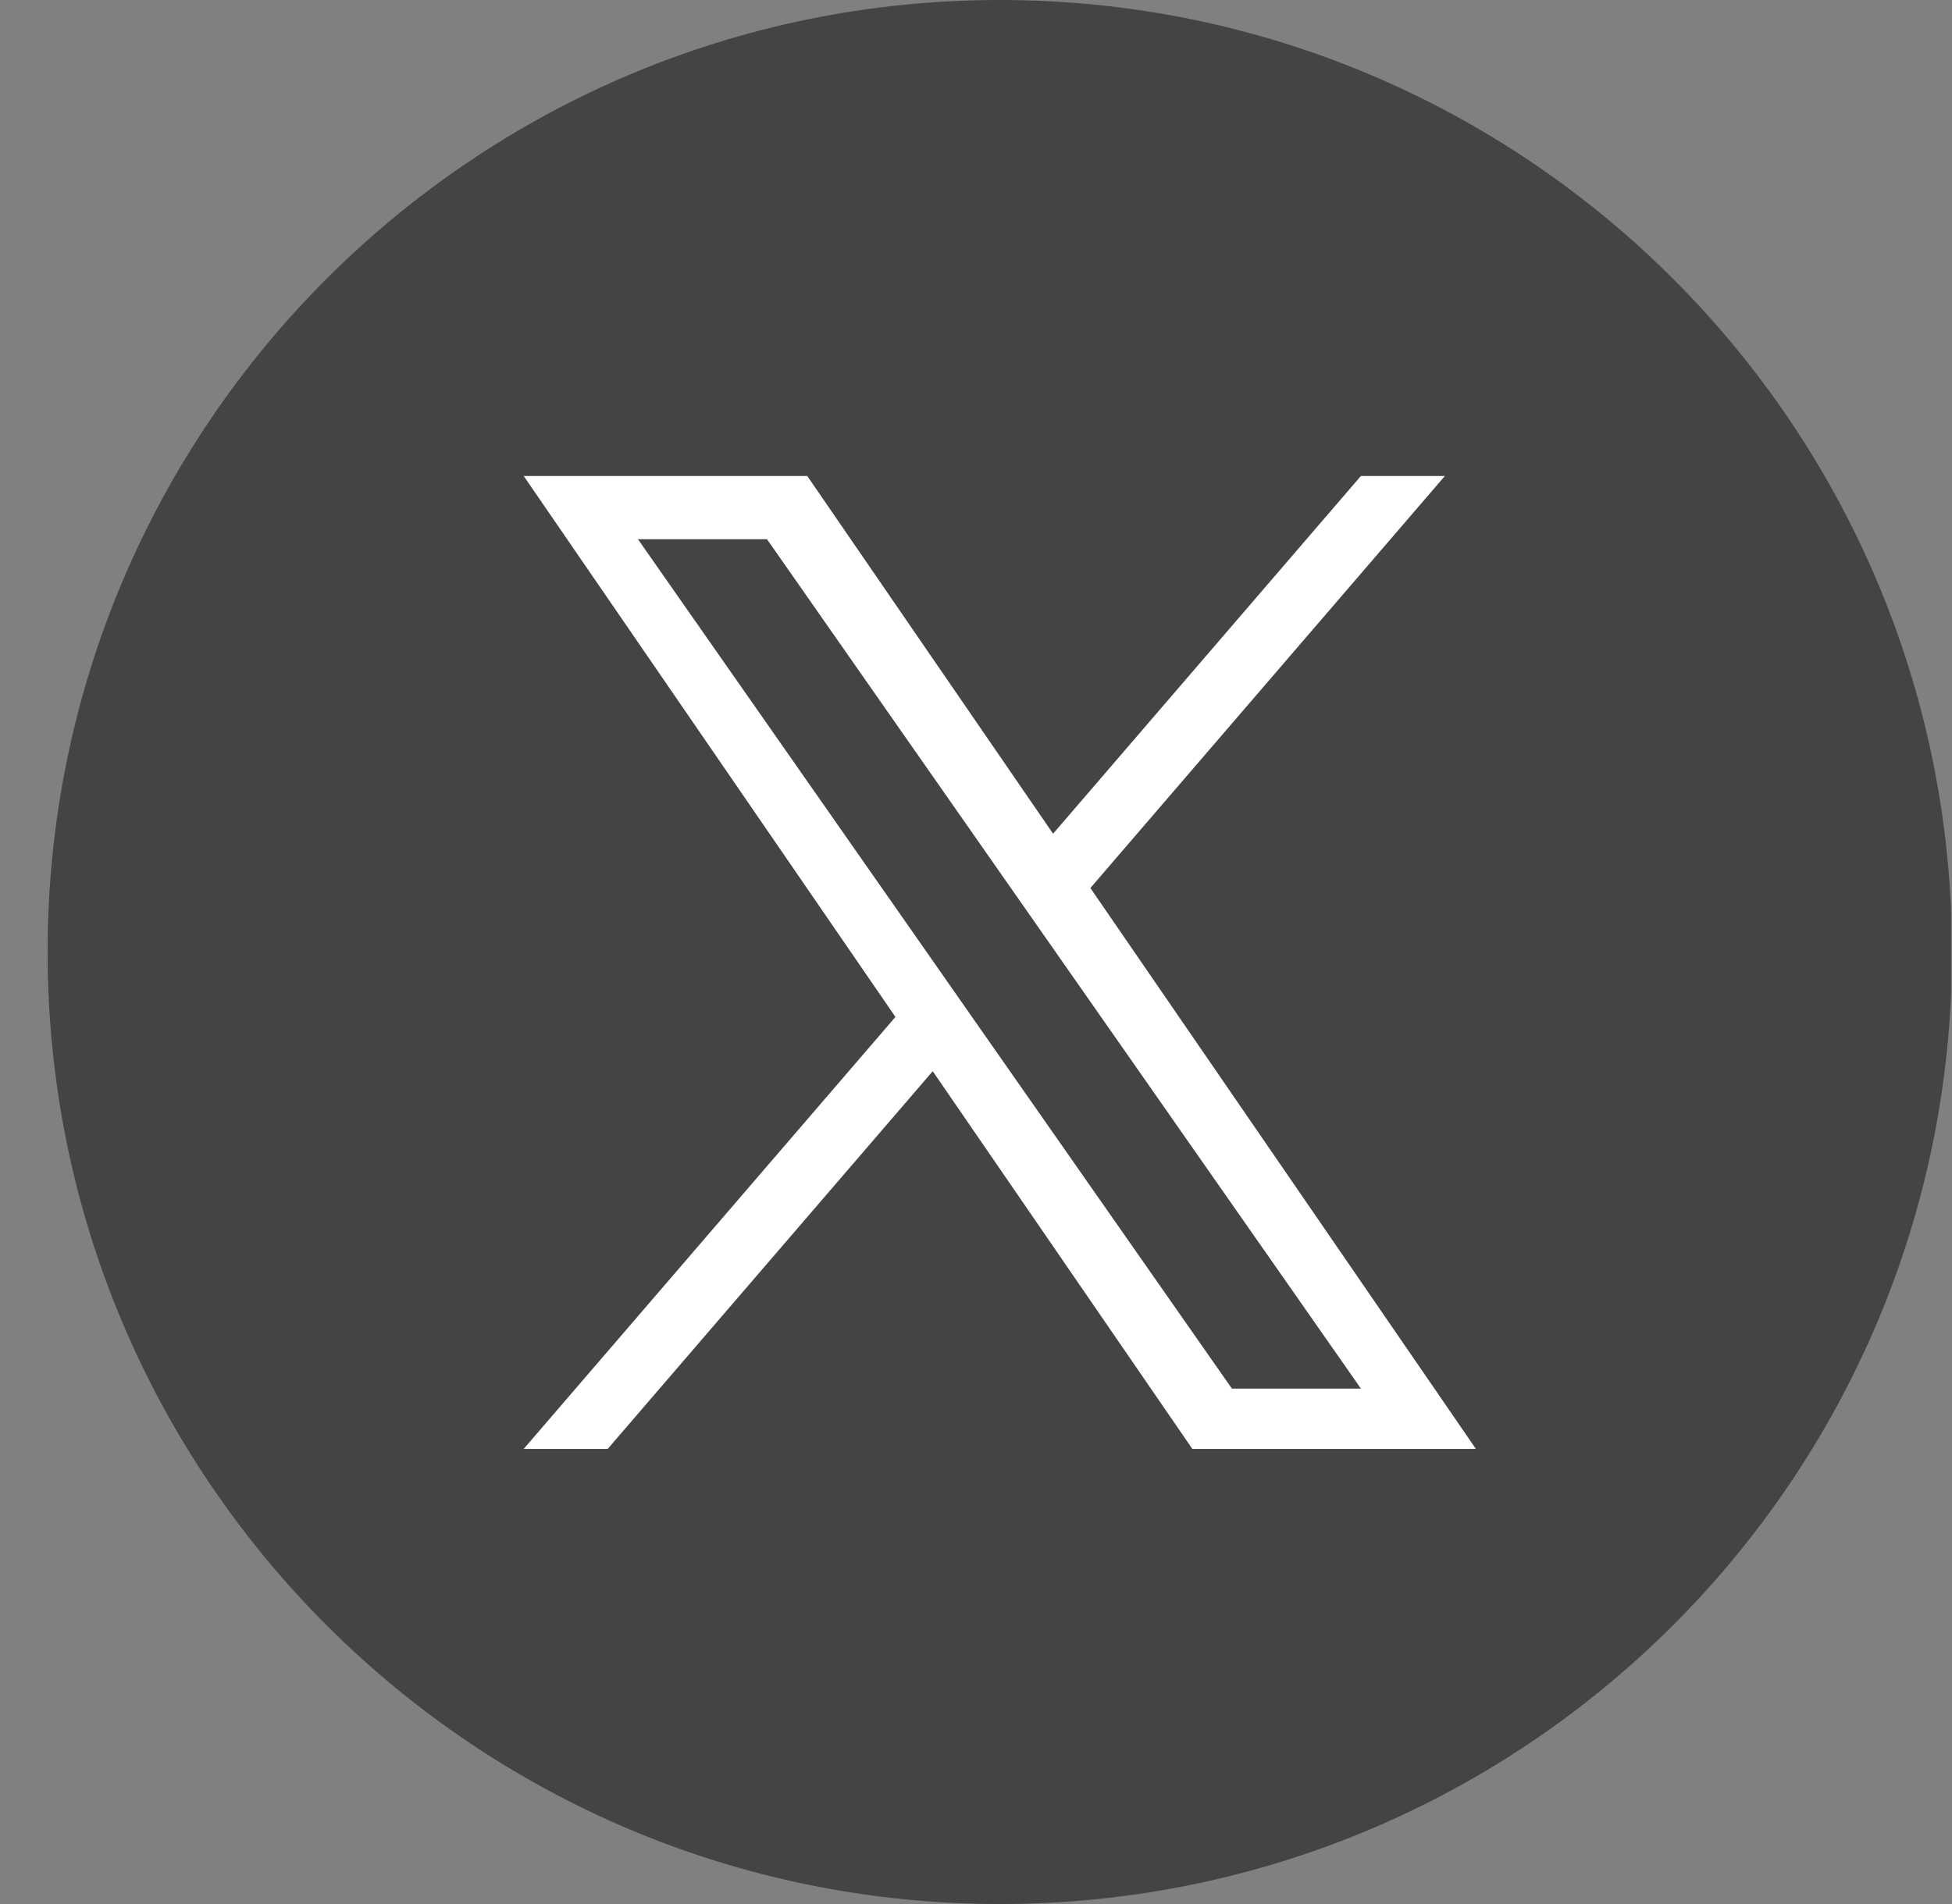 <svg width="41" height="40" viewBox="0 0 41 40" fill="none" xmlns="http://www.w3.org/2000/svg">
<rect x="0" y="0" width="41" height="40" fill="#808080" stroke="none"/>
<g clip-path="url(#clip0_1524_458)">
<path d="M21 40C32.046 40 41 31.046 41 20C41 8.954 32.046 0 21 0C9.954 0 1 8.954 1 20C1 31.046 9.954 40 21 40Z" fill="#444444"/>
<g clip-path="url(#clip1_1524_458)">
<path d="M22.903 18.655L30.348 10H28.584L22.119 17.515L16.956 10H11L18.808 21.364L11 30.439H12.764L19.591 22.504L25.044 30.439H31L22.902 18.655H22.903ZM20.486 21.464L19.695 20.332L13.4 11.328H16.11L21.19 18.595L21.981 19.726L28.585 29.172H25.875L20.486 21.464V21.464Z" fill="white"/>
</g>
</g>
<defs>
<clipPath id="clip0_1524_458">
<rect width="40" height="40" fill="white" transform="translate(0.981)"/>
</clipPath>
<clipPath id="clip1_1524_458">
<rect width="20" height="20.45" fill="white" transform="translate(11 10)"/>
</clipPath>
</defs>
</svg>
